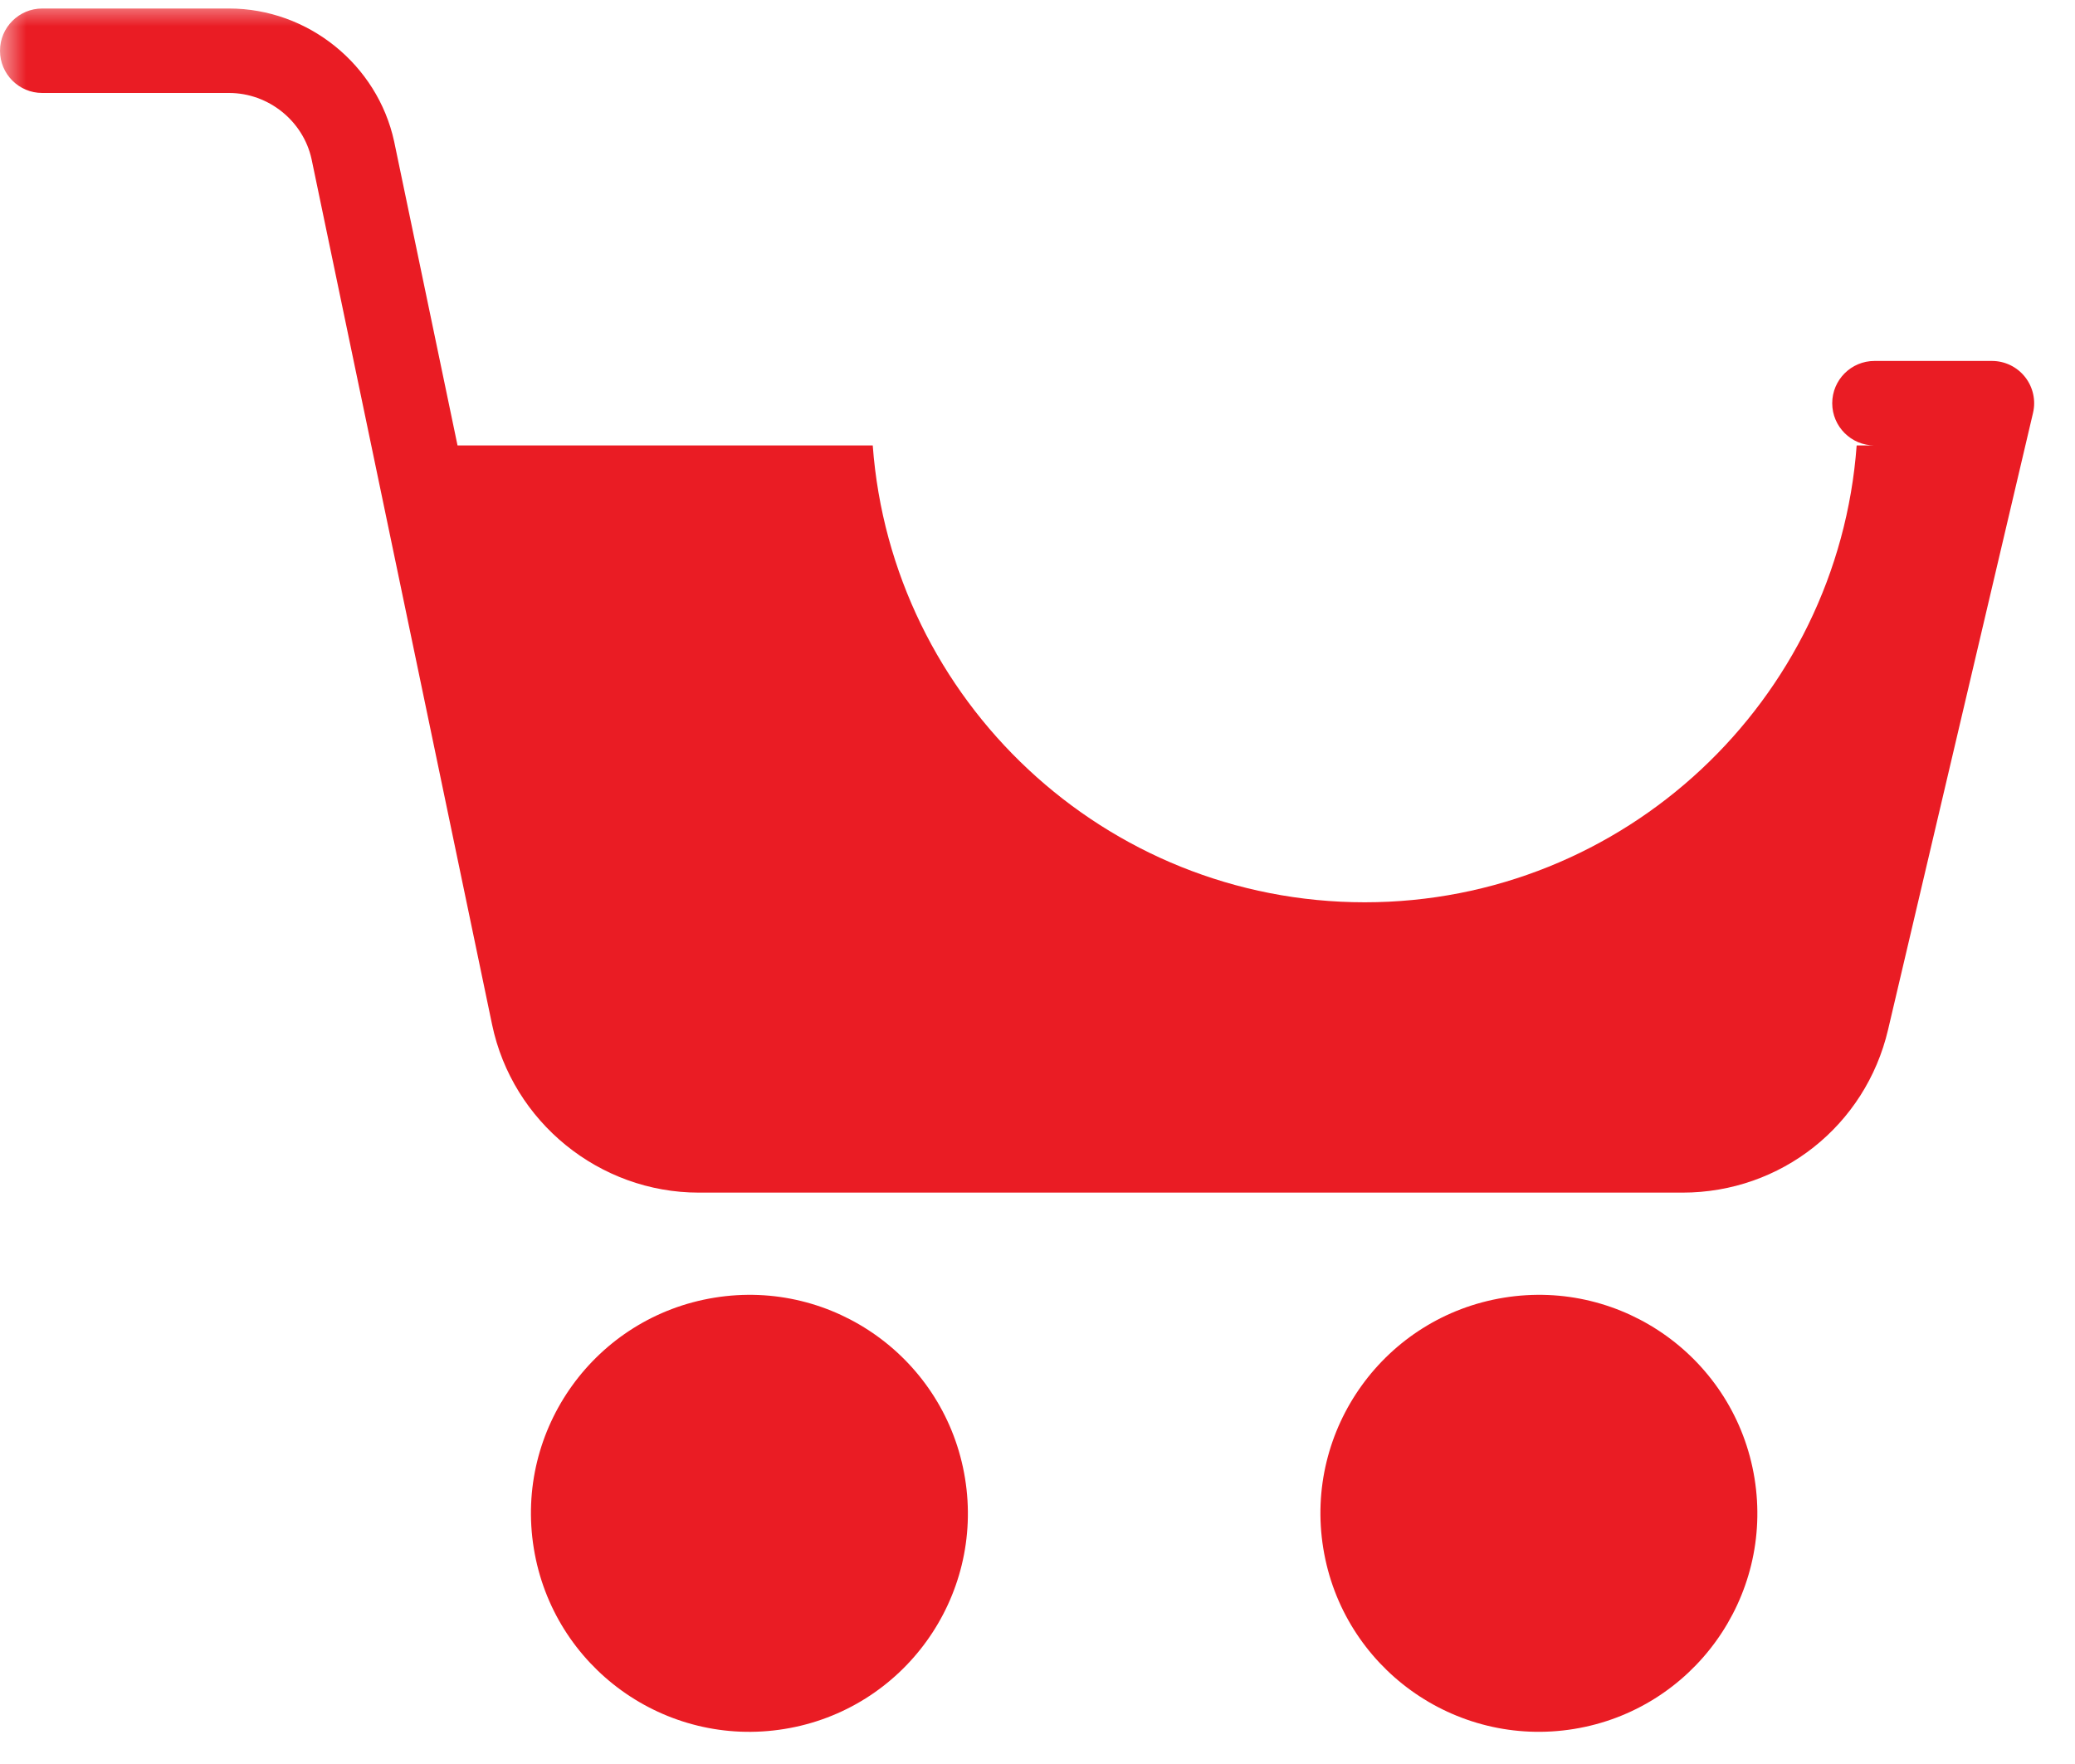 <svg width="40" height="34" viewBox="0 0 40 34" fill="none" xmlns="http://www.w3.org/2000/svg">
<g clip-path="url(#clip0_322_49)">
<mask id="mask0_322_49" style="mask-type:luminance" maskUnits="userSpaceOnUse" x="0" y="0" width="40" height="34">
<path d="M40 0H0V34H40V0Z" fill="white"/>
</mask>
<g mask="url(#mask0_322_49)">
<path d="M15.121 33.325C17.417 32.953 18.976 30.79 18.603 28.494C18.23 26.198 16.067 24.639 13.772 25.012C11.476 25.384 9.917 27.547 10.29 29.843C10.662 32.139 12.825 33.698 15.121 33.325Z" fill="#EA1C24"/>
<path d="M30.34 33.325C32.635 32.952 34.194 30.789 33.822 28.493C33.449 26.198 31.286 24.639 28.991 25.012C26.695 25.384 25.136 27.547 25.509 29.843C25.881 32.138 28.044 33.697 30.34 33.325Z" fill="#EA1C24"/>
<path d="M39.037 7.266C38.883 7.071 38.648 6.957 38.399 6.957H36.135C35.685 6.957 35.32 7.322 35.32 7.772C35.32 8.221 35.685 8.586 36.135 8.586H35.791C35.43 13.502 31.314 17.391 26.308 17.391C21.301 17.391 17.186 13.502 16.824 8.586H8.82L7.598 2.727C7.275 1.242 5.936 0.164 4.416 0.164H0.814C0.365 0.164 0 0.529 0 0.978C0 1.428 0.365 1.792 0.814 1.792H4.416C5.176 1.792 5.845 2.331 6.006 3.067L9.486 19.748C9.878 21.625 11.554 22.987 13.471 22.987H32.434C34.332 22.987 35.962 21.696 36.396 19.848L39.191 7.958C39.248 7.716 39.191 7.461 39.037 7.266Z" fill="#EA1C24"/>
</g>
</g>
<defs>
<clipPath id="clip0_322_49">
<rect width="40" height="34" fill="white"/>
</clipPath>
</defs>
</svg>
